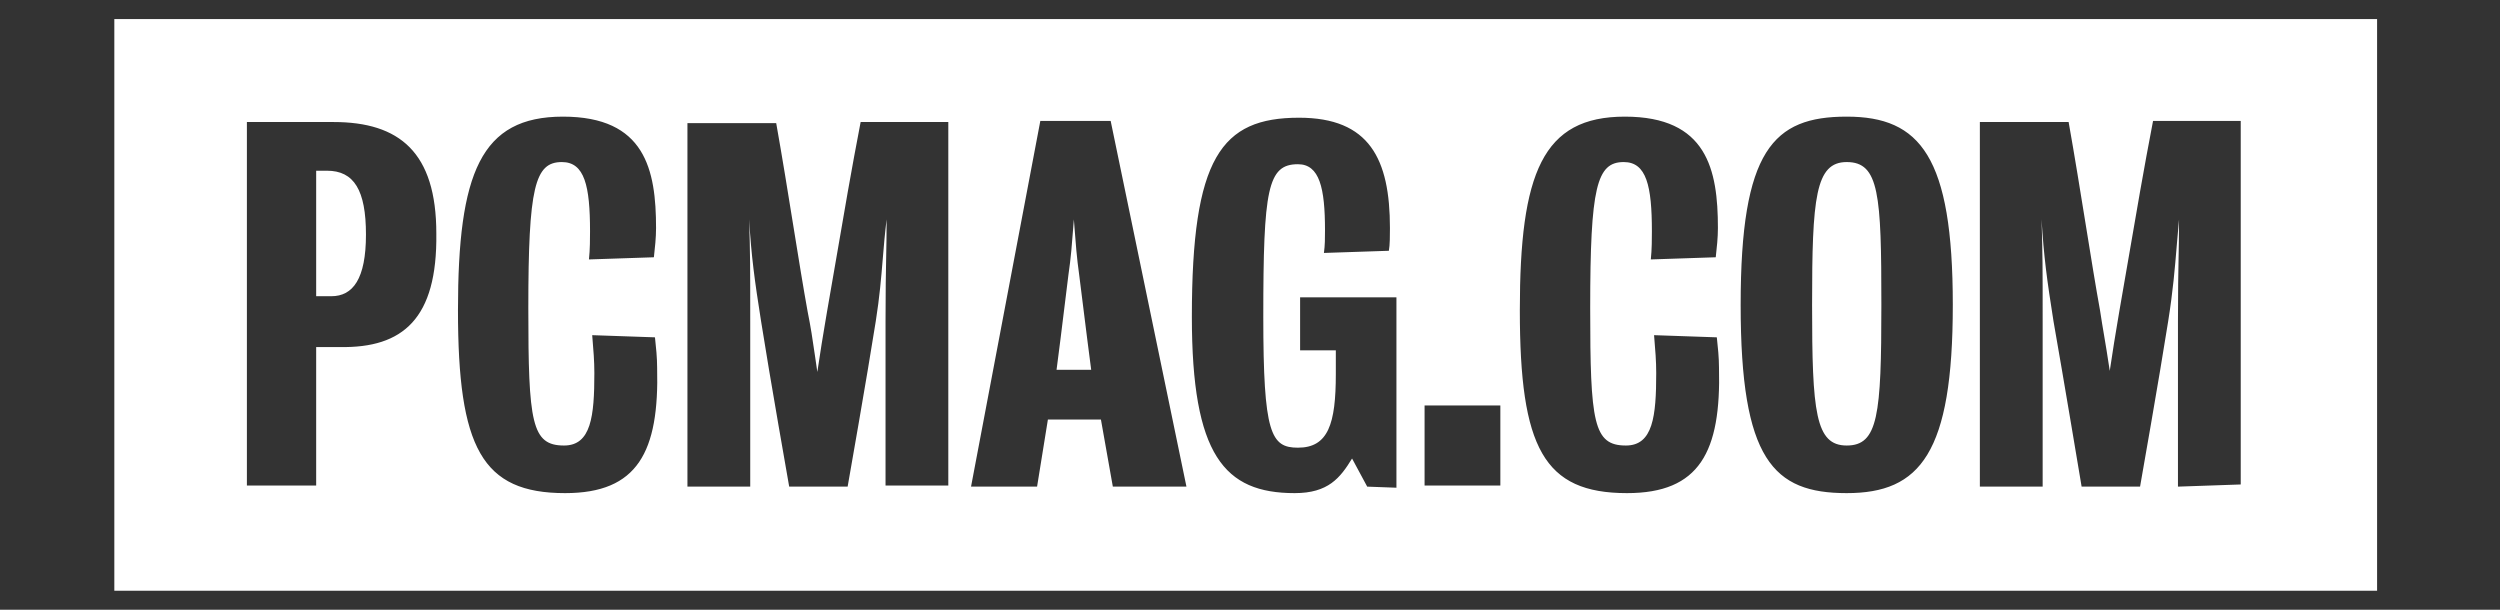 <svg width="164" height="40" viewBox="0 0 164 40" fill="none" xmlns="http://www.w3.org/2000/svg">
<rect x="0" y="0" width="164" height="40" fill="#333333" stroke="none"/>
<mask id="mask0_9709_117017" style="mask-type:alpha" maskUnits="userSpaceOnUse" x="0" y="0" width="164" height="40">
<rect width="163.75" height="40" fill="#D9D9D9"/>
</mask>
<g mask="url(#mask0_9709_117017)">
<path fill-rule="evenodd" clip-rule="evenodd" d="M155.937 1.25H7.5V38.75H155.937V1.25ZM20.741 22.767H22.303C26.421 22.838 28.694 20.922 28.623 15.316C28.623 9.993 26.208 8.005 21.877 8.005H16.196V31.852H20.741V22.767ZM20.741 11.199H21.451C23.226 11.199 24.007 12.477 24.007 15.386C24.007 18.296 23.155 19.432 21.735 19.432H20.741V11.199ZM30.043 20.355C30.043 29.368 31.605 32.349 37.072 32.349C41.83 32.349 43.25 29.652 43.108 24.116C43.108 23.477 43.037 22.767 42.966 22.129L38.848 21.987C38.853 22.048 38.858 22.109 38.863 22.169C38.928 22.951 38.99 23.68 38.99 24.471C38.99 27.31 38.777 29.226 37.002 29.226C34.871 29.226 34.658 27.735 34.658 20.212C34.658 12.264 35.084 10.631 36.859 10.631C38.351 10.631 38.706 12.193 38.706 15.174V15.174C38.706 15.6 38.706 16.38 38.635 17.019L42.895 16.877C42.966 16.238 43.037 15.599 43.037 14.961C43.037 11.128 42.327 7.651 36.931 7.651C31.534 7.651 30.043 11.341 30.043 20.355ZM58.091 21.064V31.852H62.209V8.005H56.458C55.875 11.014 55.325 14.222 54.855 16.971C54.637 18.242 54.436 19.416 54.256 20.425C54.212 20.688 54.172 20.93 54.132 21.165C53.979 22.072 53.843 22.878 53.617 24.4C53.556 23.984 53.504 23.628 53.458 23.311C53.292 22.169 53.2 21.537 52.978 20.425C52.702 18.904 52.391 16.98 52.055 14.896C51.702 12.703 51.32 10.334 50.919 8.076H45.096V31.923H49.215V21.064C49.215 17.445 49.215 16.735 49.144 14.393C49.286 16.806 49.499 18.367 49.925 21.064C50.493 24.684 51.771 31.923 51.771 31.923H55.605C55.605 31.923 56.883 24.684 57.452 21.064C57.704 19.468 57.807 18.22 57.908 16.995C57.977 16.152 58.046 15.32 58.162 14.393C58.162 15.397 58.148 16.109 58.132 16.905C58.113 17.909 58.091 19.044 58.091 21.064ZM72.221 27.523L73.002 31.923H77.831L72.86 7.934H68.245L63.7 31.923H68.032L68.742 27.523H72.221ZM70.494 15.018C70.555 15.84 70.635 16.918 70.801 18.083C71.156 20.993 71.582 24.258 71.582 24.258H69.31C69.31 24.258 69.736 20.993 70.091 18.012C70.25 16.952 70.33 15.892 70.39 15.098C70.41 14.829 70.428 14.591 70.446 14.393C70.462 14.579 70.477 14.789 70.494 15.018ZM88.695 30.078L89.689 31.923L91.606 31.994V19.503H85.287V22.98H87.63V24.542C87.63 27.806 87.133 29.368 85.144 29.368C83.369 29.368 82.872 28.445 82.872 20.78C82.872 12.406 83.156 10.773 85.144 10.773C86.565 10.773 86.92 12.335 86.92 15.103C86.92 15.599 86.92 16.096 86.849 16.593L91.109 16.451C91.18 16.096 91.18 15.386 91.18 14.961C91.18 10.418 89.831 7.722 85.216 7.722C80.103 7.722 78.186 10.348 78.186 20.78C78.186 29.865 80.316 32.349 84.931 32.349C87.133 32.349 87.914 31.355 88.695 30.078ZM98.423 26.6H93.452V31.852H98.423V26.6ZM99.701 20.355C99.701 29.368 101.263 32.349 106.731 32.349C111.488 32.349 112.908 29.652 112.766 24.116C112.766 23.477 112.695 22.767 112.624 22.129L108.506 21.987C108.511 22.048 108.516 22.109 108.521 22.169C108.587 22.951 108.648 23.68 108.648 24.471C108.648 27.31 108.435 29.226 106.66 29.226C104.53 29.226 104.317 27.735 104.317 20.212C104.317 12.264 104.743 10.631 106.518 10.631C108.009 10.631 108.364 12.193 108.364 15.174V15.174C108.364 15.6 108.364 16.38 108.293 17.019L112.553 16.877C112.624 16.238 112.695 15.599 112.695 14.961C112.695 11.128 111.985 7.651 106.589 7.651C101.192 7.651 99.701 11.341 99.701 20.355ZM114.187 20C114.187 30.149 116.317 32.349 121.145 32.349C125.974 32.349 128.104 29.723 128.104 20C128.104 10.277 125.974 7.651 121.145 7.651C116.317 7.651 114.187 9.851 114.187 20ZM118.873 20C118.873 12.973 119.086 10.631 121.145 10.631C123.276 10.631 123.418 12.761 123.418 20C123.418 27.239 123.204 29.226 121.145 29.226C119.086 29.226 118.873 27.026 118.873 20ZM142.874 21.064V31.923L146.992 31.781V7.934H141.24C140.658 10.943 140.108 14.151 139.637 16.901C139.42 18.172 139.219 19.345 139.039 20.355C138.995 20.617 138.955 20.859 138.915 21.093C138.762 22.001 138.626 22.806 138.4 24.329C138.244 23.277 138.131 22.611 138.026 21.989C137.939 21.477 137.857 20.995 137.761 20.355C137.484 18.834 137.174 16.908 136.838 14.825C136.484 12.632 136.102 10.262 135.702 8.005H129.879V31.923H133.998V21.064C133.998 17.445 133.998 16.735 133.927 14.393C134.069 16.806 134.282 18.367 134.708 21.064C135.347 24.684 136.554 31.923 136.554 31.923H140.388C140.388 31.923 141.666 24.684 142.234 21.064C142.551 19.064 142.671 17.61 142.799 16.065C142.844 15.528 142.89 14.979 142.945 14.393C142.945 15.397 142.931 16.109 142.915 16.905C142.896 17.909 142.874 19.044 142.874 21.064Z" fill="white"/>
</g>
</svg>
